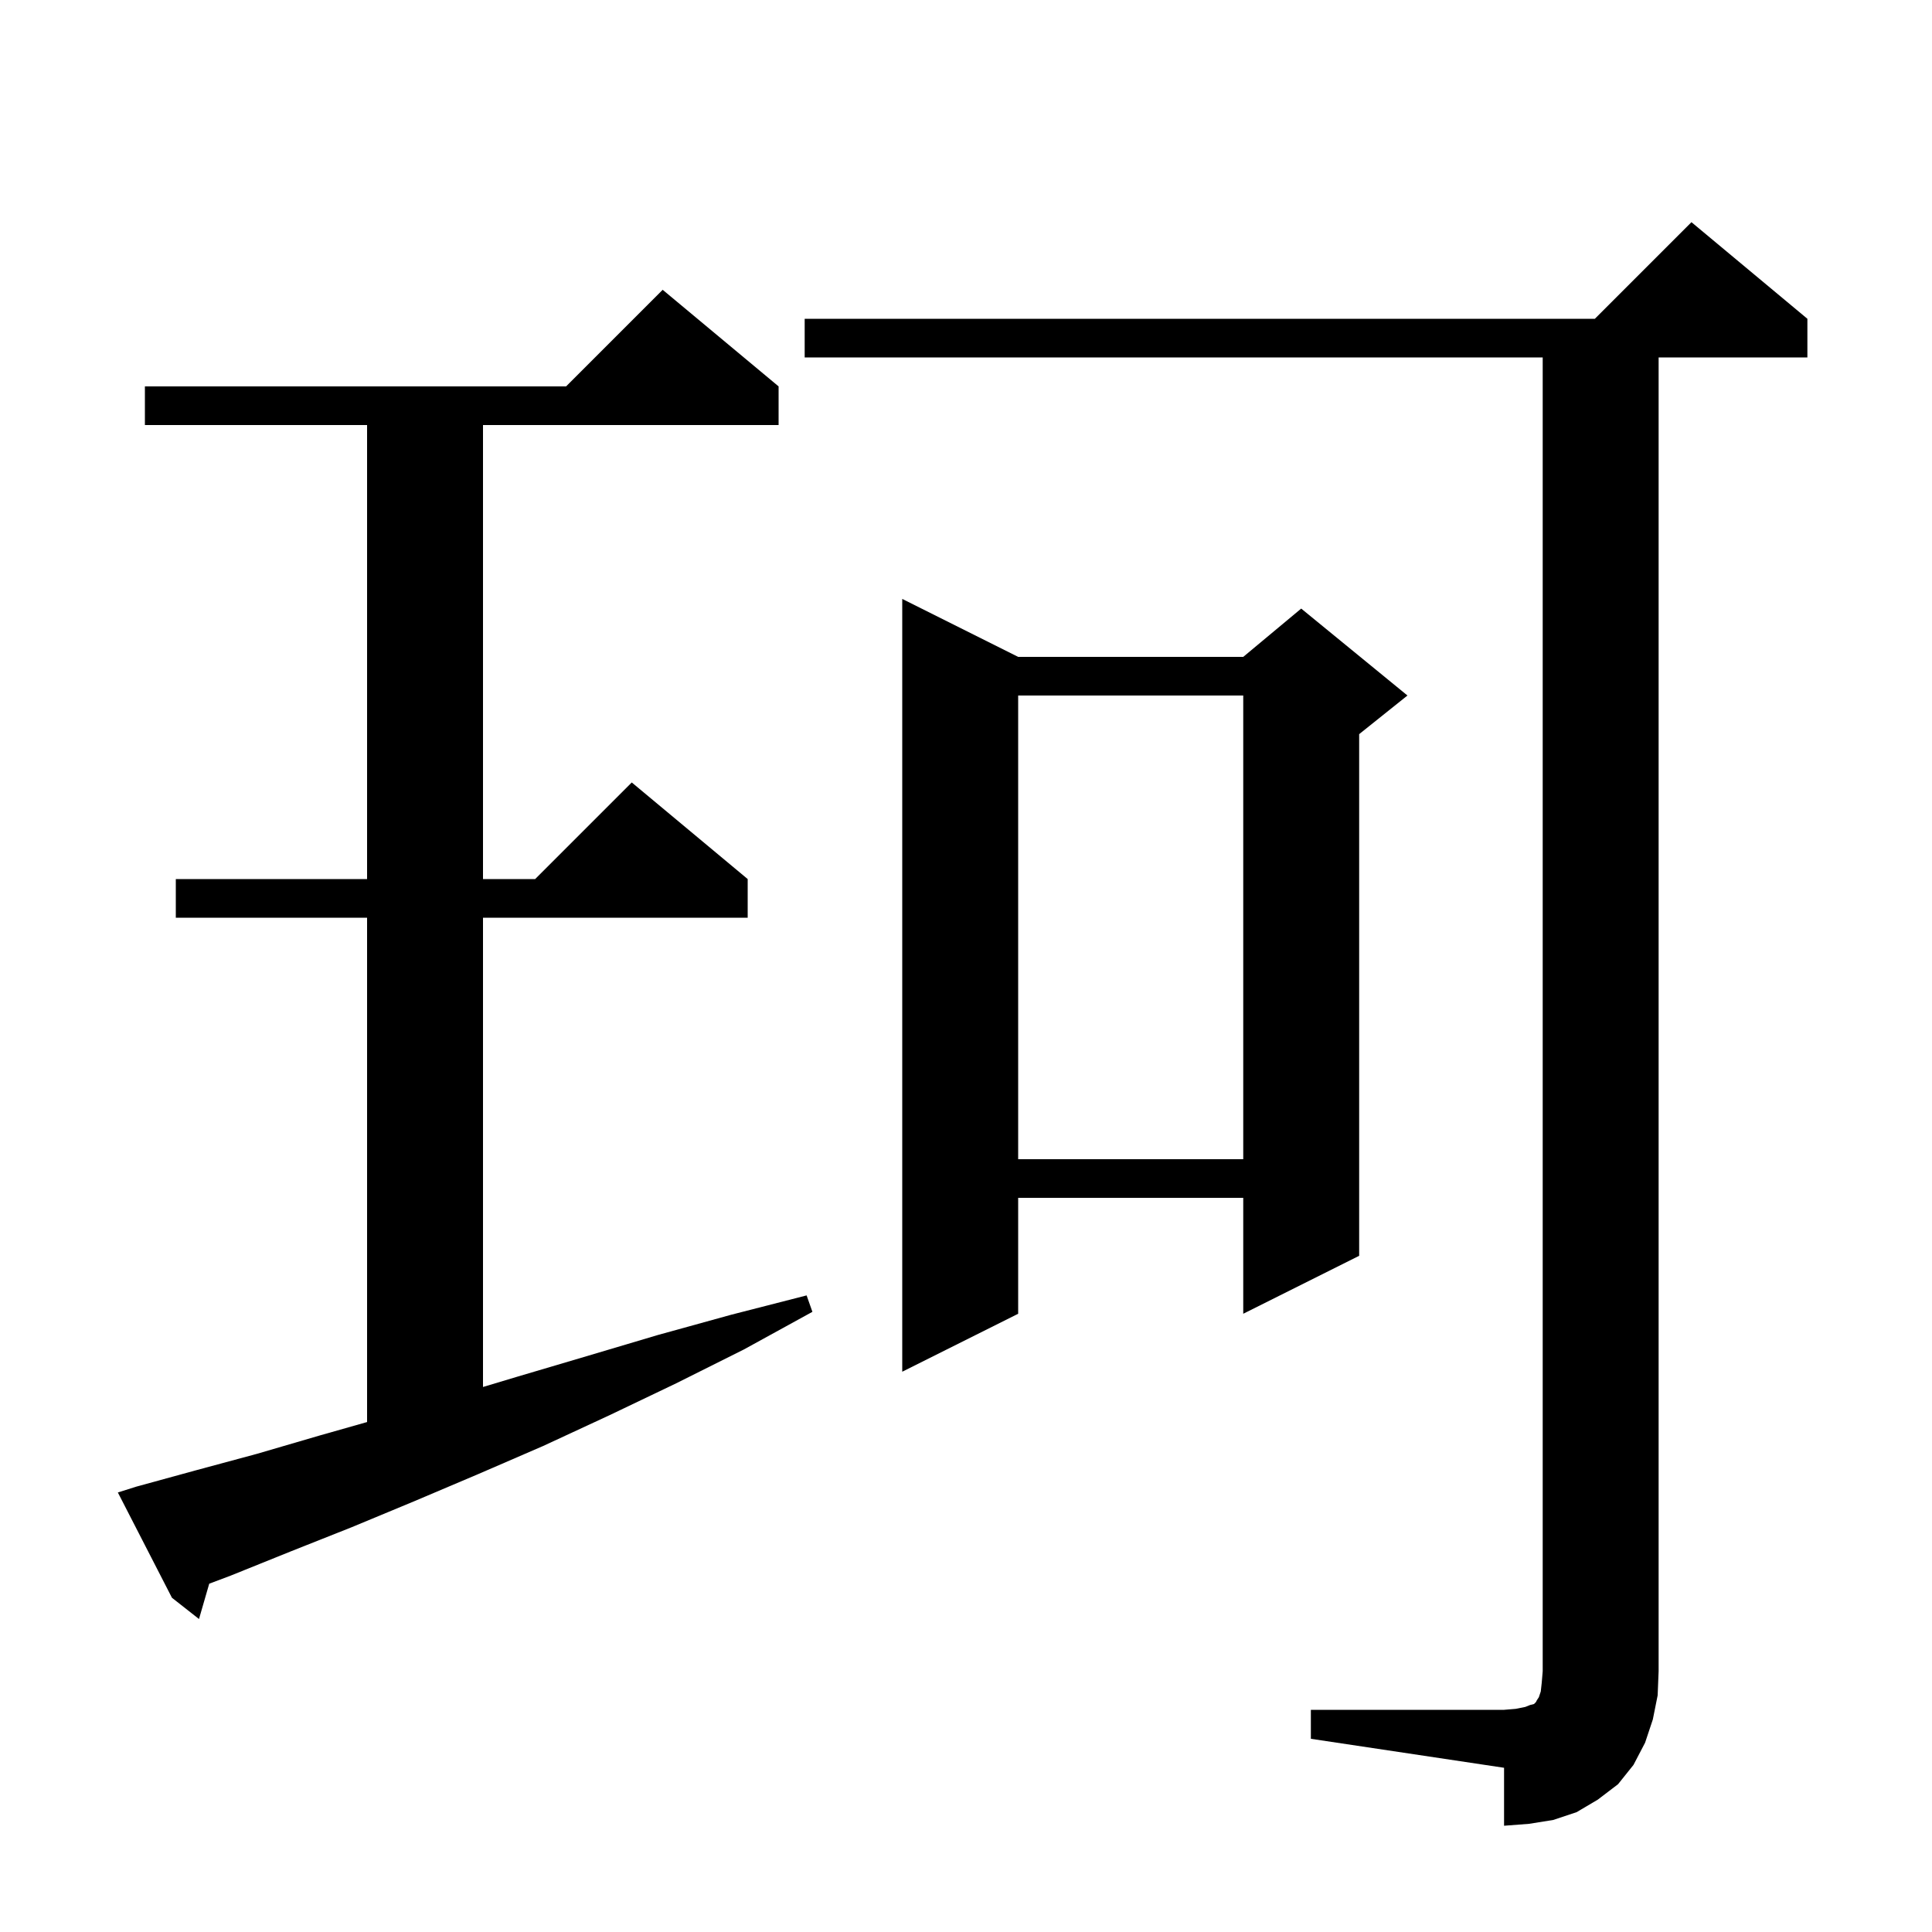 <svg xmlns="http://www.w3.org/2000/svg" xmlns:xlink="http://www.w3.org/1999/xlink" version="1.1" baseProfile="full" viewBox="0 0 200 200" width="200" height="200">
<g fill="black">
<path d="M 135.7 177.0 L 155.7 177.0 L 156.9 176.9 L 157.9 176.7 L 158.4 176.5 L 158.8 176.4 L 159.0 176.2 L 159.1 176.0 L 159.3 175.7 L 159.5 175.1 L 159.6 174.2 L 159.7 173.0 L 159.7 37.0 L 83.3 37.0 L 83.3 33.0 L 165.1 33.0 L 175.1 23.0 L 187.1 33.0 L 187.1 37.0 L 171.7 37.0 L 171.7 173.0 L 171.6 175.5 L 171.1 178.0 L 170.3 180.4 L 169.1 182.7 L 167.5 184.7 L 165.4 186.3 L 163.2 187.6 L 160.8 188.4 L 158.3 188.8 L 155.7 189.0 L 155.7 183.0 L 135.7 180.0 Z M 14.1 153.9 L 20.3 152.2 L 26.6 150.5 L 33.1 148.6 L 38.0 147.21 L 38.0 95.0 L 18.2 95.0 L 18.2 91.0 L 38.0 91.0 L 38.0 44.0 L 15.0 44.0 L 15.0 40.0 L 58.6 40.0 L 68.6 30.0 L 80.6 40.0 L 80.6 44.0 L 50.0 44.0 L 50.0 91.0 L 55.4 91.0 L 65.4 81.0 L 77.4 91.0 L 77.4 95.0 L 50.0 95.0 L 50.0 143.58 L 53.6 142.5 L 60.7 140.4 L 68.1 138.2 L 75.7 136.1 L 83.5 134.1 L 84.1 135.8 L 77.0 139.7 L 70.0 143.2 L 63.1 146.5 L 56.2 149.7 L 49.5 152.6 L 42.9 155.4 L 36.4 158.1 L 30.1 160.6 L 23.9 163.1 L 21.659 163.945 L 20.6 167.6 L 17.8 165.4 L 12.2 154.5 Z M 105.4 68.0 L 128.7 68.0 L 134.7 63.0 L 145.7 72.0 L 140.7 76.0 L 140.7 130.0 L 128.7 136.0 L 128.7 124.0 L 105.4 124.0 L 105.4 136.0 L 93.4 142.0 L 93.4 62.0 Z M 105.4 72.0 L 105.4 120.0 L 128.7 120.0 L 128.7 72.0 Z " />
</g>
</svg>
